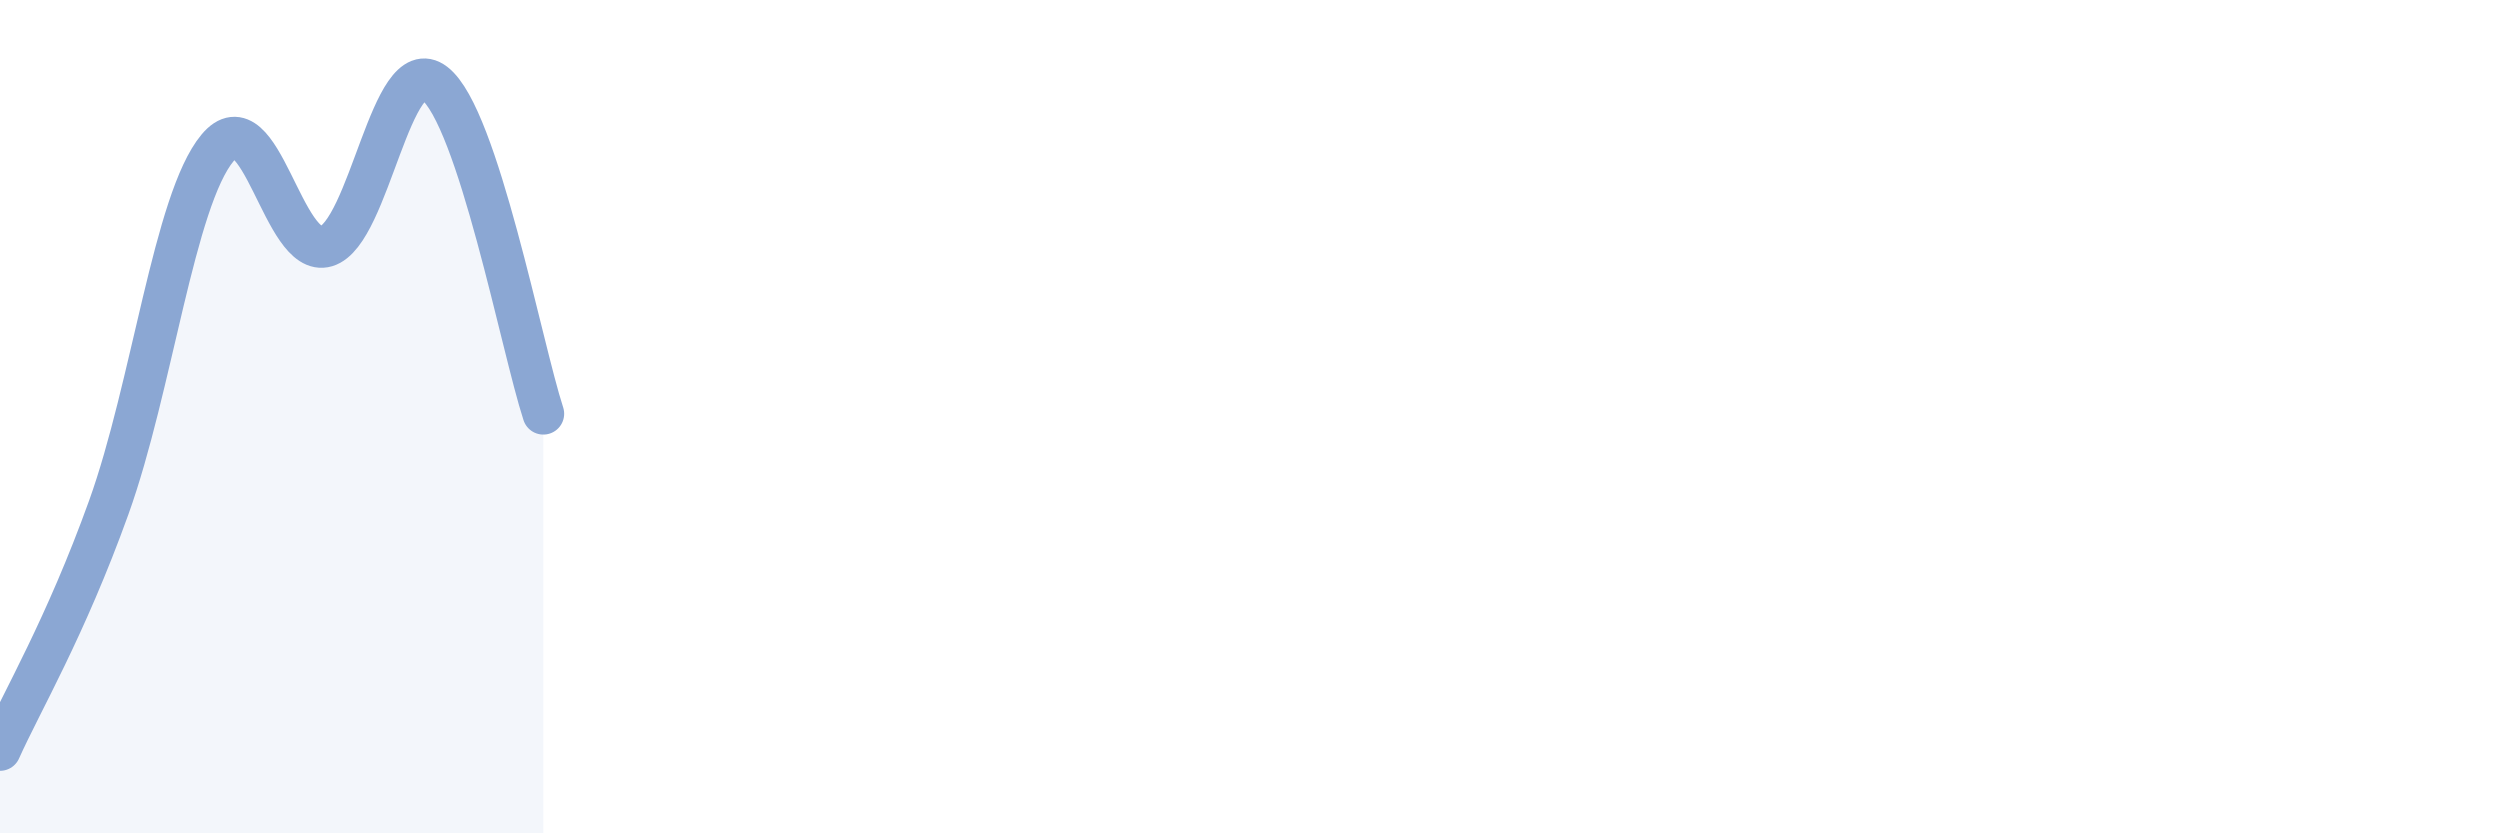 
    <svg width="60" height="20" viewBox="0 0 60 20" xmlns="http://www.w3.org/2000/svg">
      <path
        d="M 0,18 C 0.52,16.84 1.57,15.07 2.61,12.18 C 3.65,9.29 4.18,4.8 5.22,3.55 C 6.26,2.3 6.79,6.22 7.83,5.91 C 8.87,5.6 9.39,1.2 10.43,2 C 11.47,2.8 12.52,8.34 13.04,9.93L13.04 20L0 20Z"
        fill="#8ba7d3"
        opacity="0.1"
        stroke-linecap="round"
        stroke-linejoin="round"
      />
      <path
        d="M 0,18 C 0.52,16.84 1.57,15.07 2.61,12.18 C 3.65,9.29 4.18,4.8 5.22,3.55 C 6.26,2.3 6.79,6.22 7.83,5.91 C 8.87,5.6 9.39,1.2 10.43,2 C 11.47,2.8 12.52,8.34 13.04,9.93"
        stroke="#8ba7d3"
        stroke-width="1"
        fill="none"
        stroke-linecap="round"
        stroke-linejoin="round"
      />
    </svg>
  